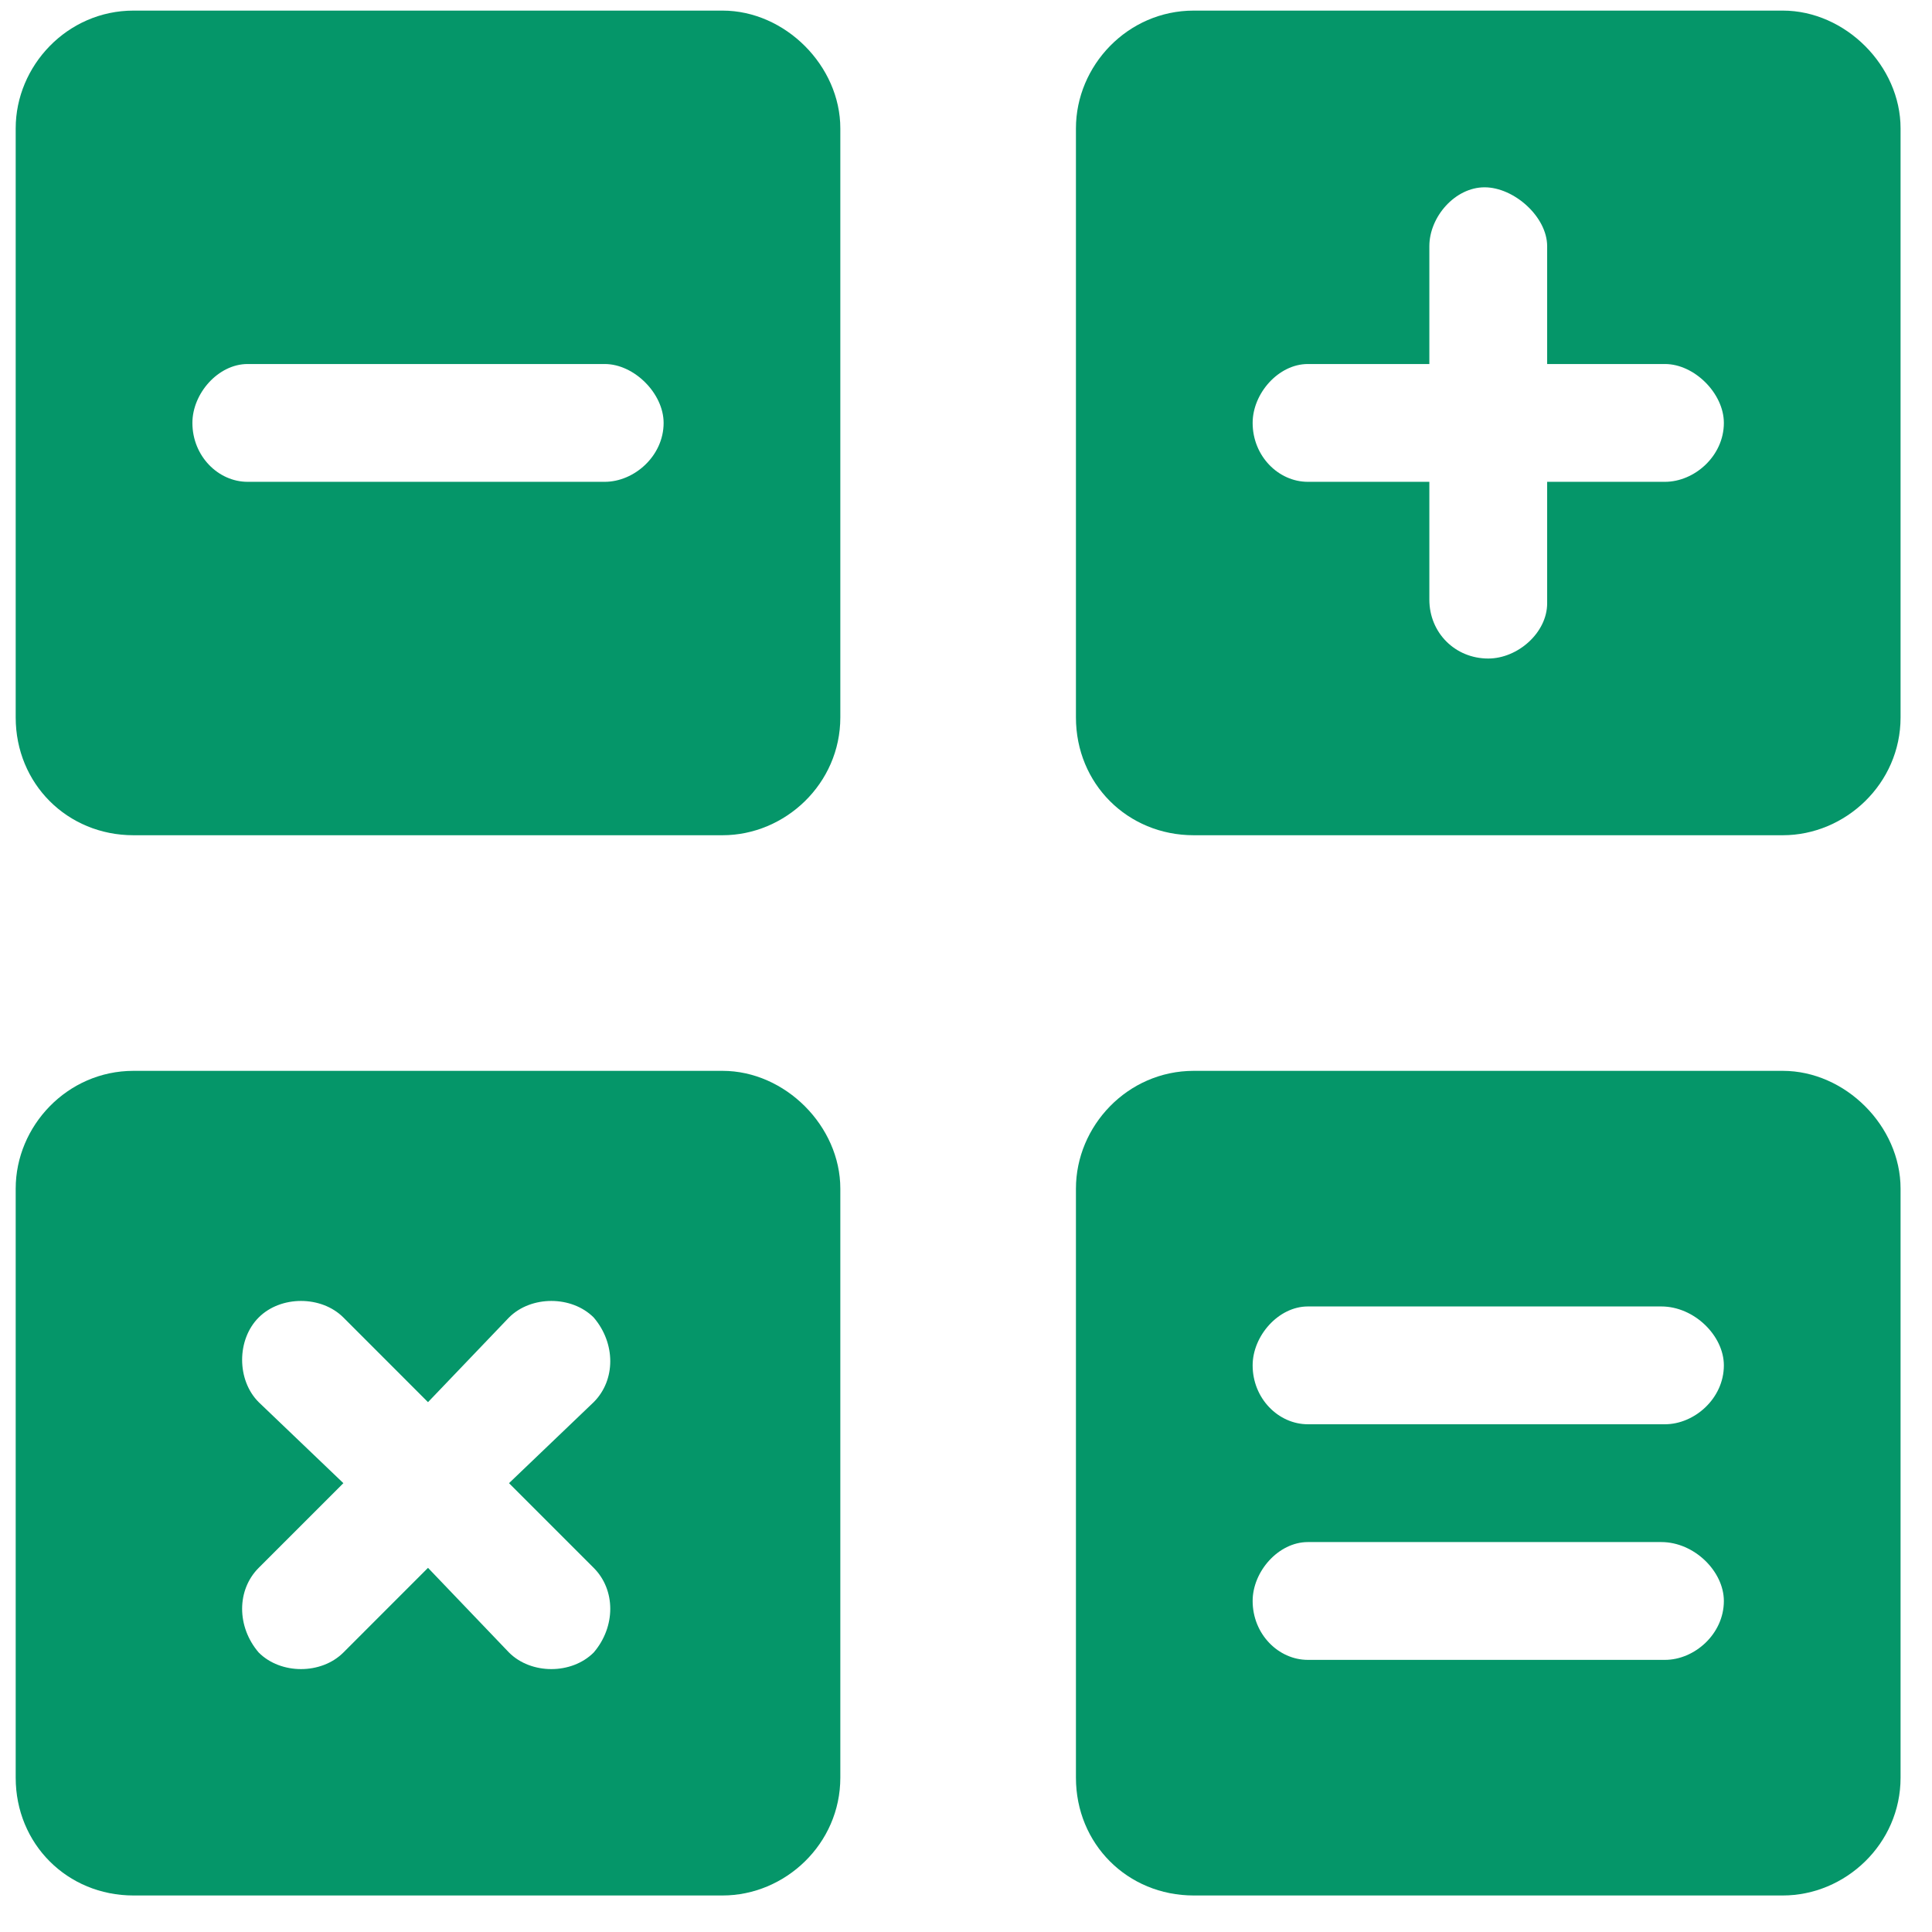 <svg width="41" height="41" viewBox="0 0 41 41" fill="none" xmlns="http://www.w3.org/2000/svg">
<path d="M15.333 22.725C16.662 22.725 17.833 23.897 17.833 25.225V37.725C17.833 39.131 16.662 40.225 15.333 40.225H2.833C1.427 40.225 0.333 39.131 0.333 37.725V25.225C0.333 23.897 1.427 22.725 2.833 22.725H15.333ZM12.599 33.272L10.802 31.475L12.599 29.756C13.068 29.288 13.068 28.506 12.599 27.959C12.13 27.491 11.271 27.491 10.802 27.959L9.083 29.756L7.287 27.959C6.818 27.491 5.958 27.491 5.49 27.959C5.021 28.428 5.021 29.288 5.49 29.756L7.287 31.475L5.49 33.272C5.021 33.741 5.021 34.522 5.49 35.069C5.958 35.538 6.818 35.538 7.287 35.069L9.083 33.272L10.802 35.069C11.271 35.538 12.13 35.538 12.599 35.069C13.068 34.522 13.068 33.741 12.599 33.272ZM37.833 22.725C39.161 22.725 40.333 23.897 40.333 25.225V37.725C40.333 39.131 39.161 40.225 37.833 40.225H25.333C23.927 40.225 22.833 39.131 22.833 37.725V25.225C22.833 23.897 23.927 22.725 25.333 22.725H37.833ZM36.583 33.975C36.583 33.35 35.958 32.725 35.255 32.725H27.755C27.13 32.725 26.583 33.35 26.583 33.975C26.583 34.678 27.13 35.225 27.755 35.225H35.333C35.958 35.225 36.583 34.678 36.583 33.975ZM36.583 28.975C36.583 28.35 35.958 27.725 35.255 27.725H27.755C27.13 27.725 26.583 28.35 26.583 28.975C26.583 29.678 27.13 30.225 27.755 30.225H35.333C35.958 30.225 36.583 29.678 36.583 28.975ZM37.833 0.225C39.161 0.225 40.333 1.397 40.333 2.725V15.225C40.333 16.631 39.161 17.725 37.833 17.725H25.333C23.927 17.725 22.833 16.631 22.833 15.225V2.725C22.833 1.397 23.927 0.225 25.333 0.225H37.833ZM36.583 8.975C36.583 8.35 35.958 7.725 35.333 7.725H32.833V5.225C32.833 4.6 32.13 3.975 31.505 3.975C30.88 3.975 30.333 4.6 30.333 5.225V7.725H27.755C27.13 7.725 26.583 8.35 26.583 8.975C26.583 9.678 27.13 10.225 27.755 10.225H30.333V12.725C30.333 13.428 30.88 13.975 31.583 13.975C32.208 13.975 32.833 13.428 32.833 12.803V10.225H35.333C35.958 10.225 36.583 9.678 36.583 8.975ZM15.333 0.225C16.662 0.225 17.833 1.397 17.833 2.725V15.225C17.833 16.631 16.662 17.725 15.333 17.725H2.833C1.427 17.725 0.333 16.631 0.333 15.225V2.725C0.333 1.397 1.427 0.225 2.833 0.225H15.333ZM14.083 8.975C14.083 8.35 13.458 7.725 12.833 7.725H5.255C4.63 7.725 4.083 8.35 4.083 8.975C4.083 9.678 4.63 10.225 5.255 10.225H12.833C13.458 10.225 14.083 9.678 14.083 8.975Z" fill="#059669"/>
</svg>

